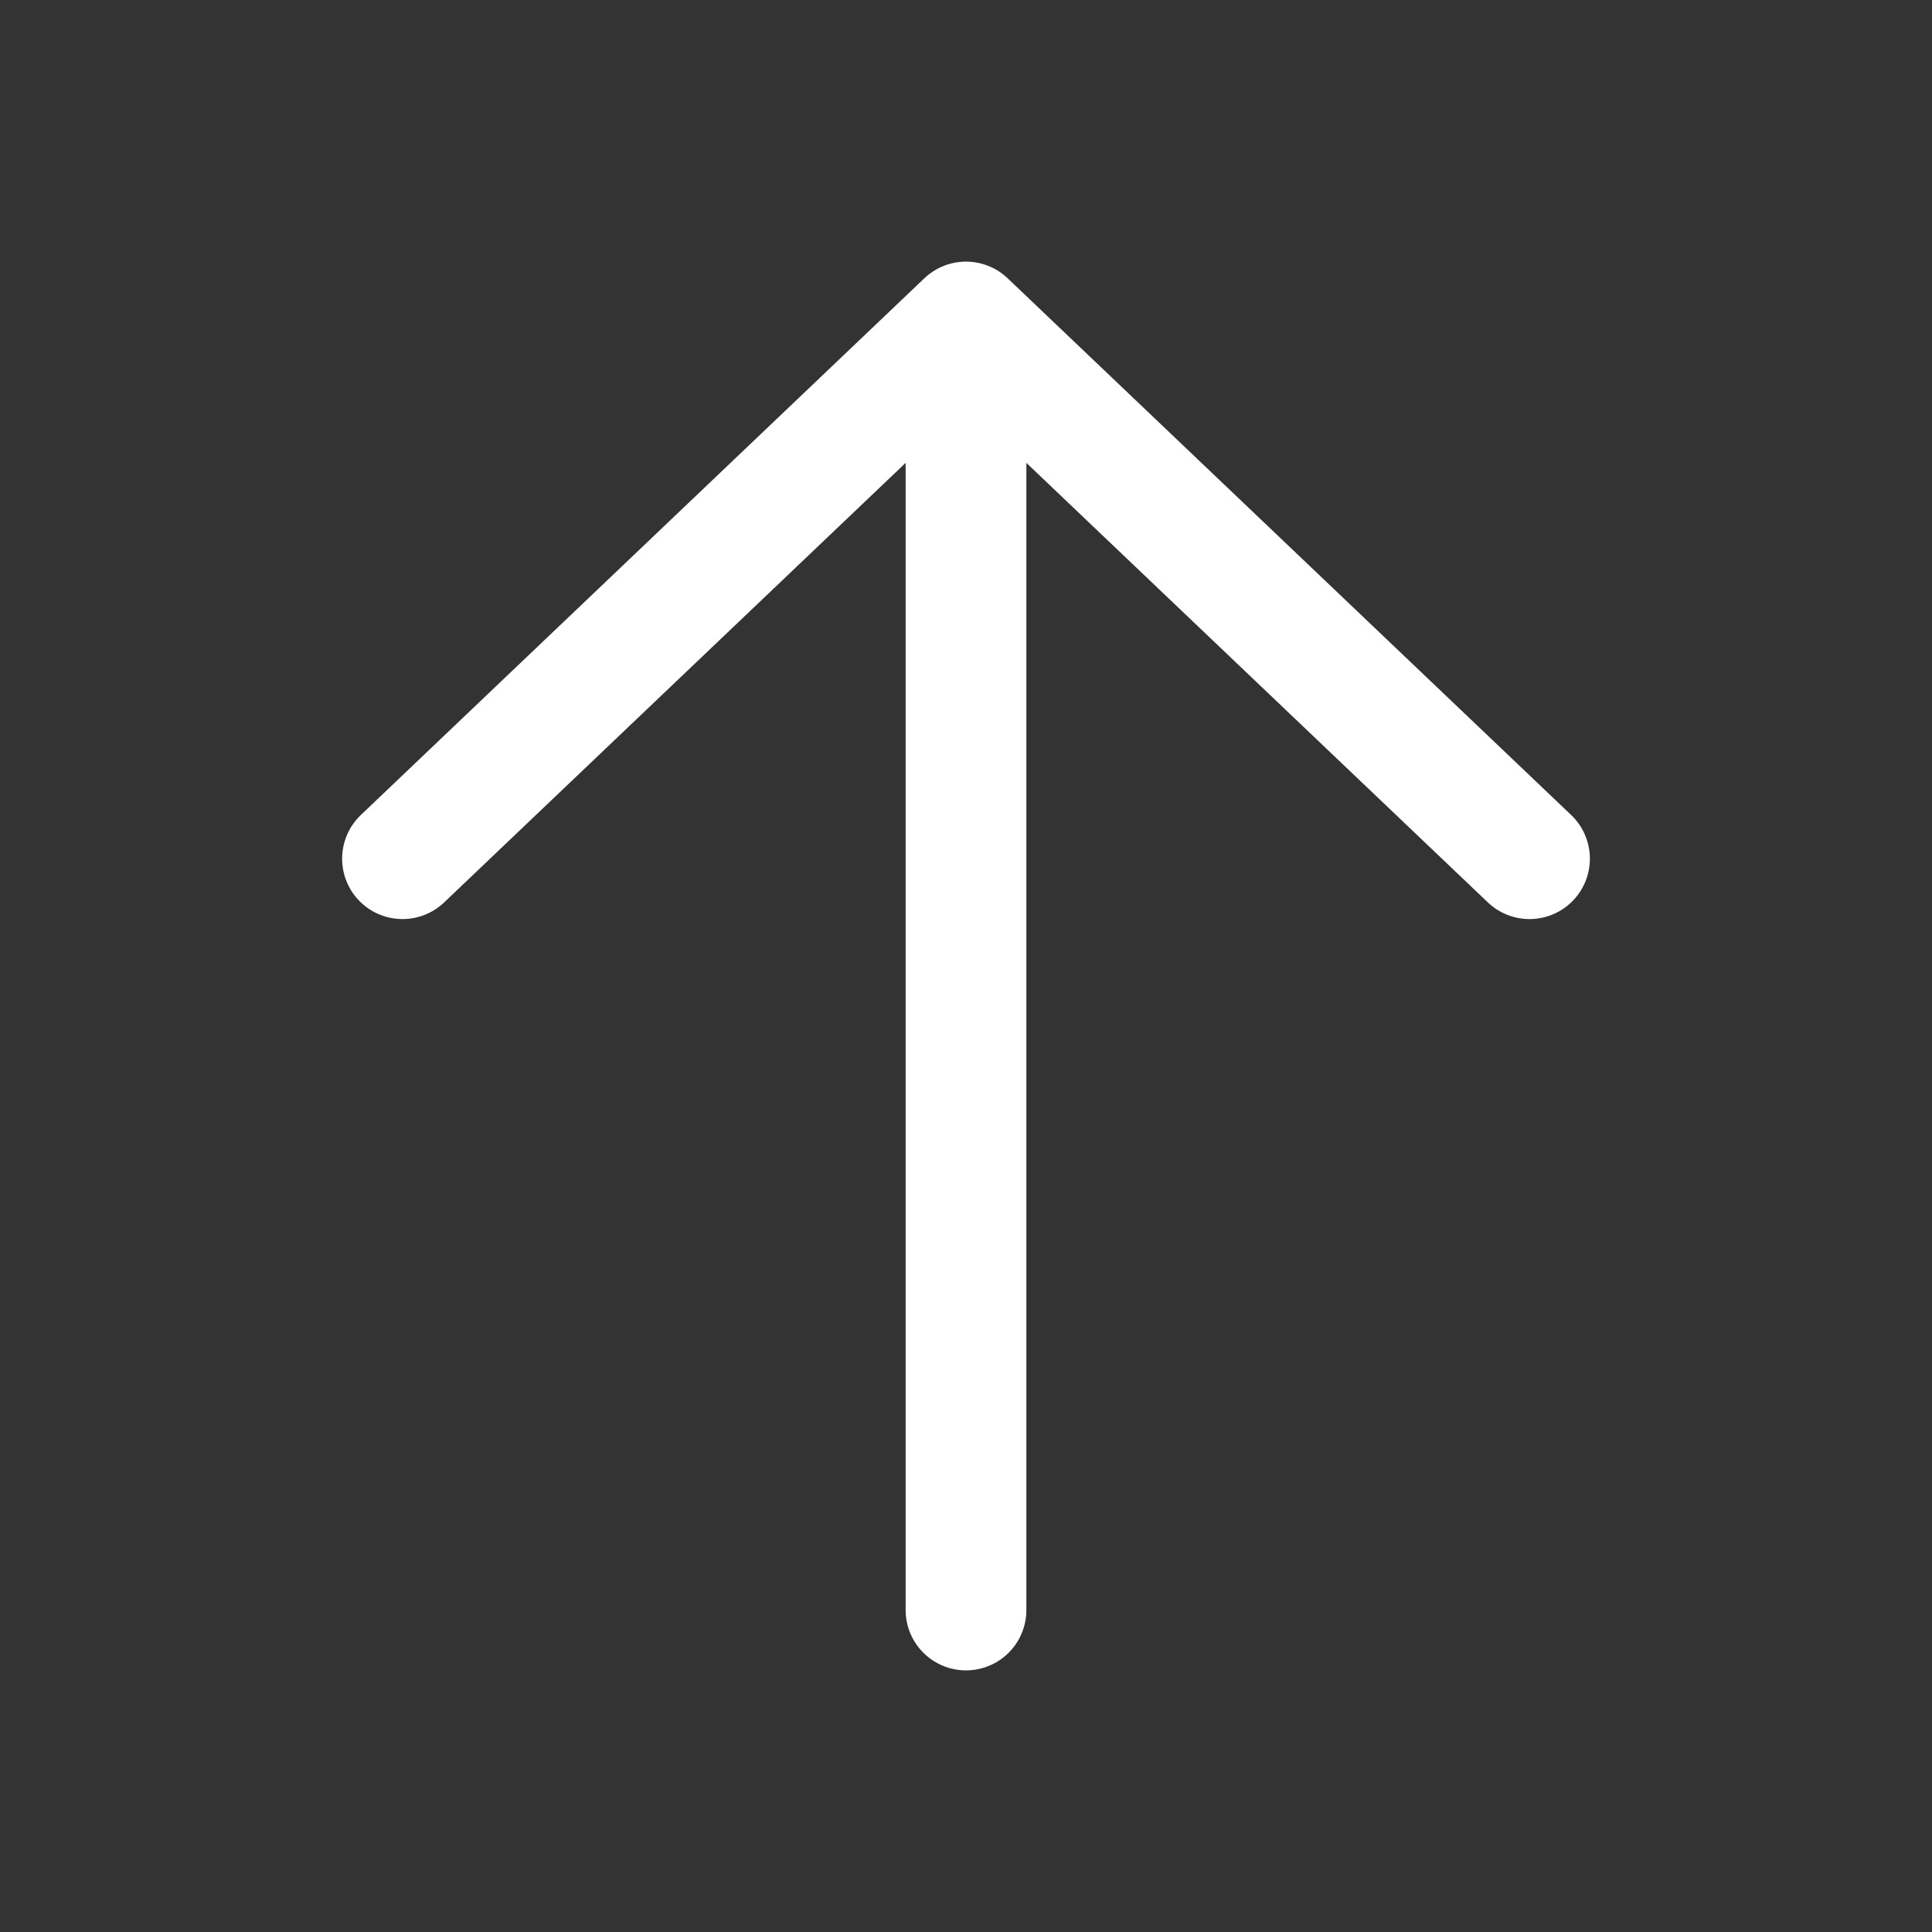 <svg width="24" height="24" viewBox="0 0 24 24" fill="none" xmlns="http://www.w3.org/2000/svg">
<rect x="0" y="0" width="24" height="24" fill="#333333" stroke="none"/>
<path d="M5 10.667L12 4M12 4L19 10.667M12 4V20" stroke="white" stroke-width="1.5" stroke-linecap="round" stroke-linejoin="round"/>
</svg>